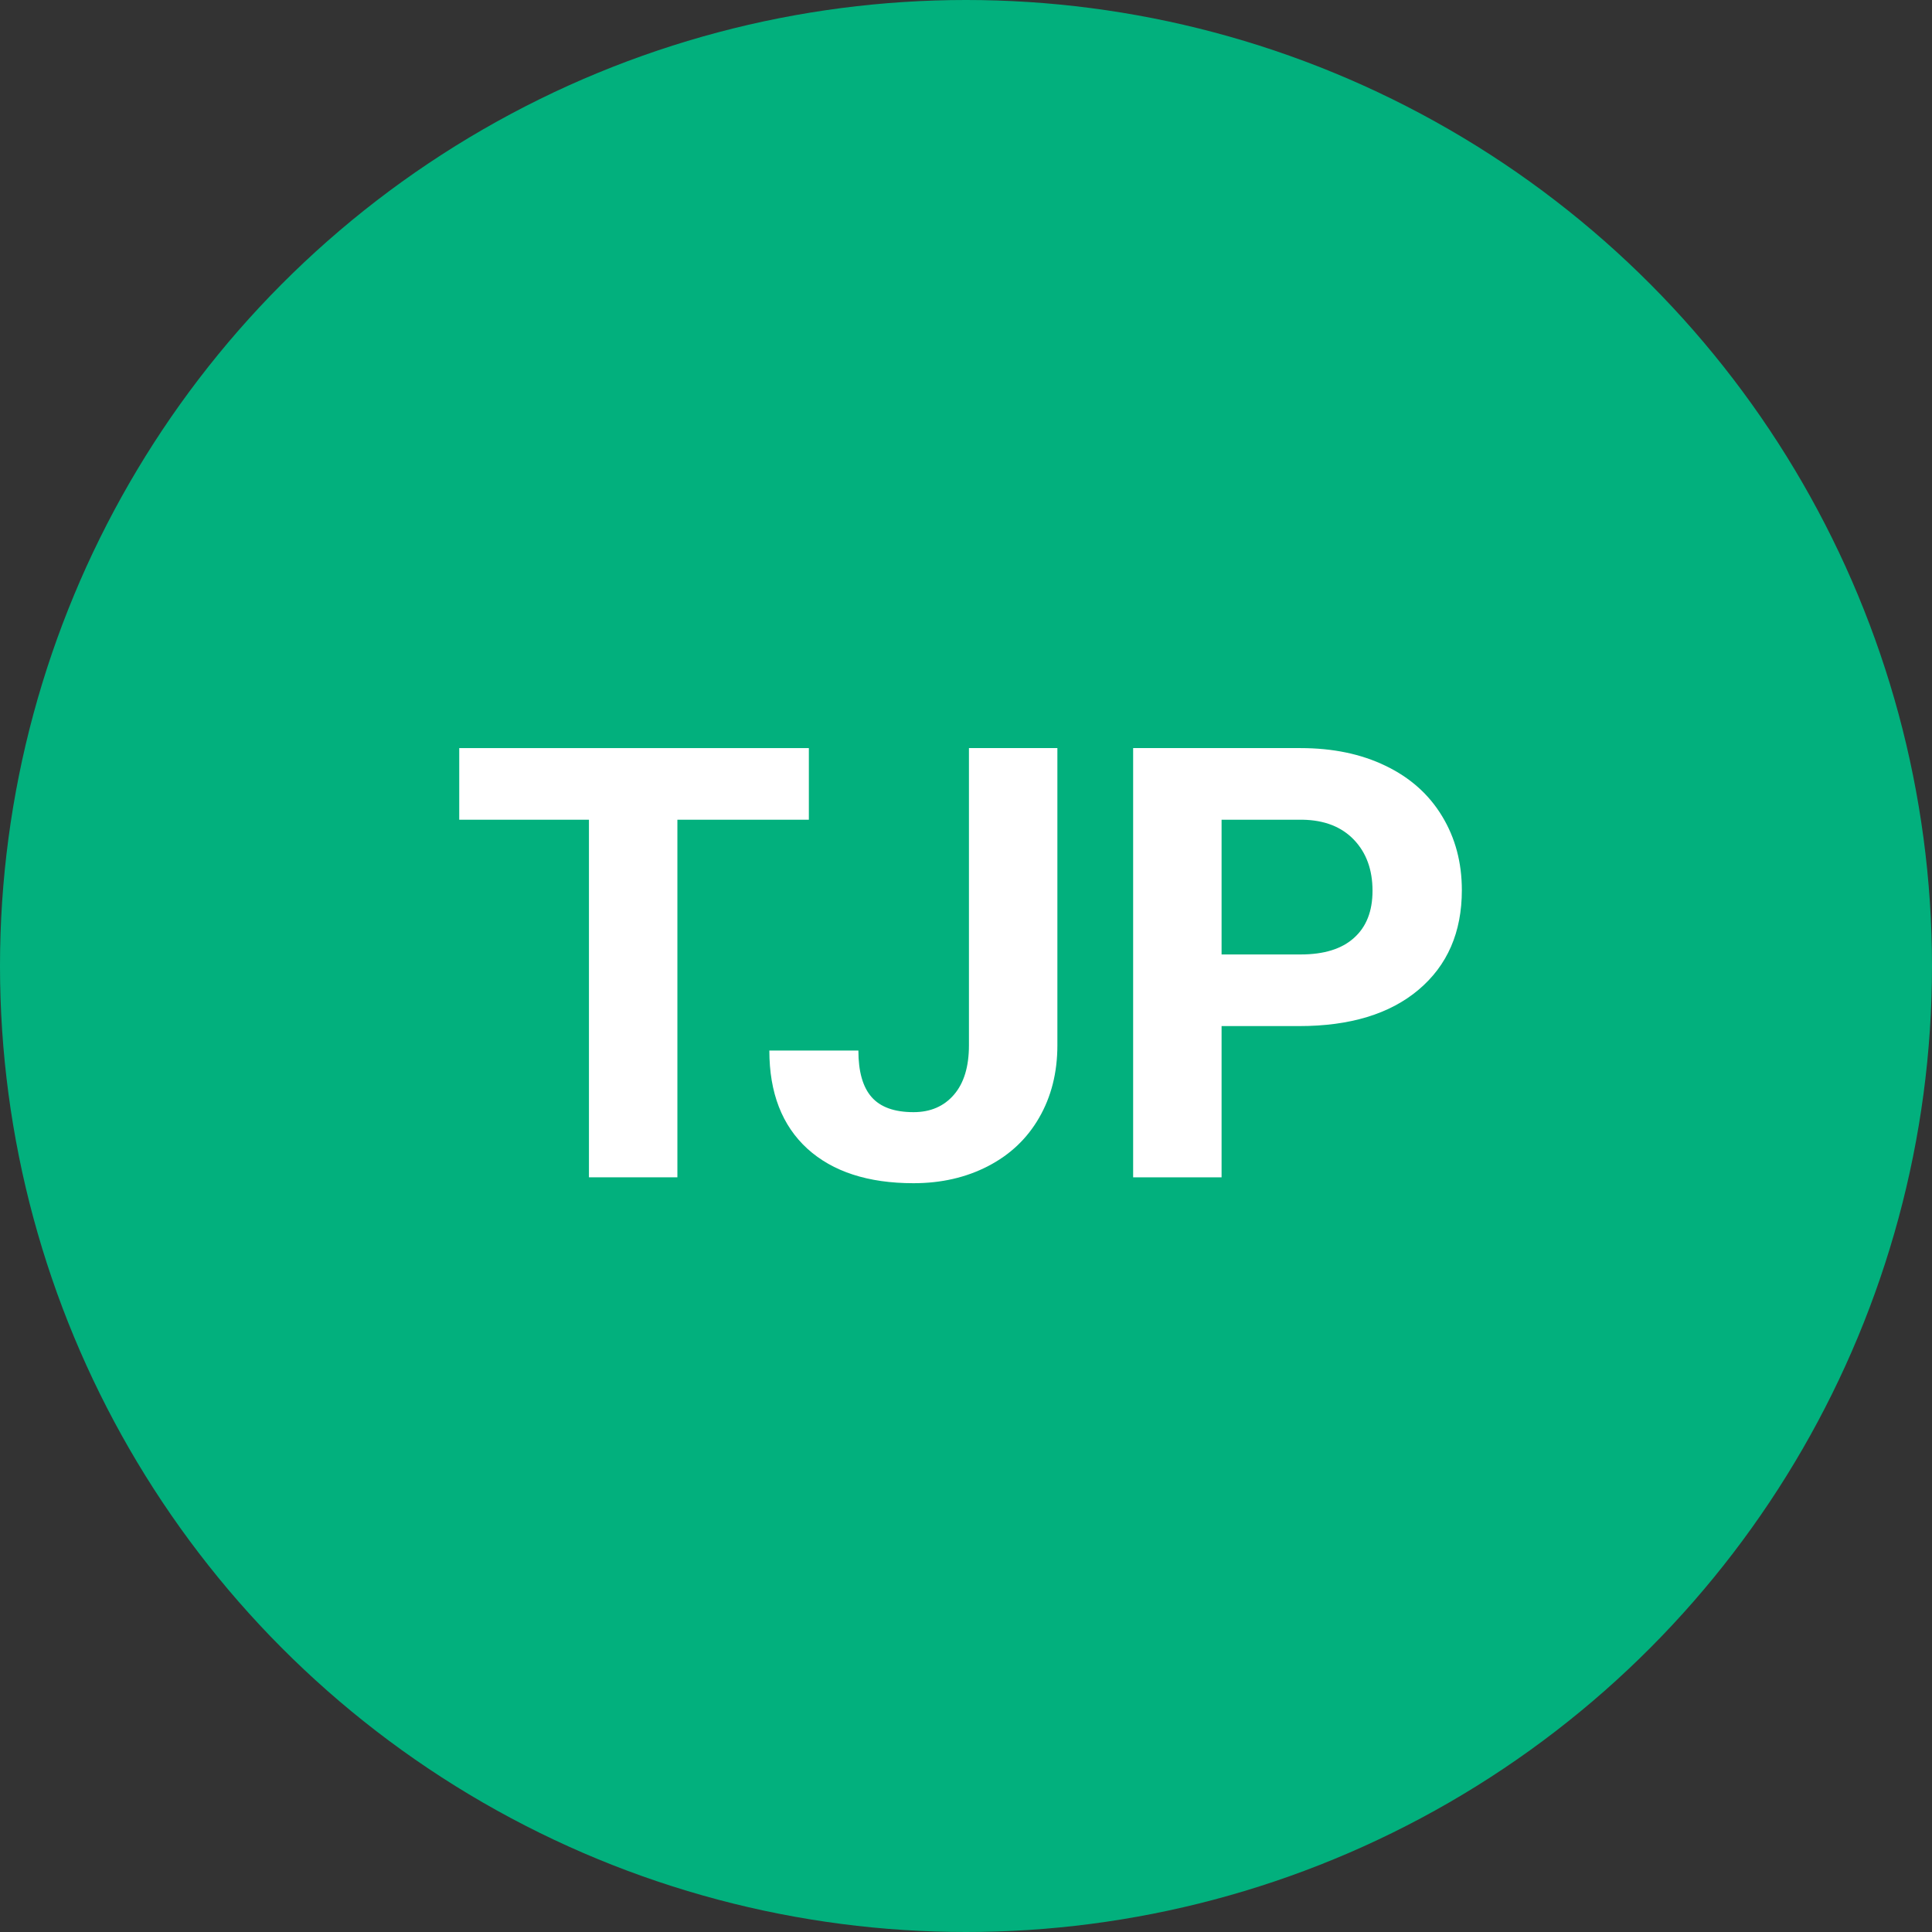 <svg width="80" height="80" viewBox="0 0 80 80" fill="none" xmlns="http://www.w3.org/2000/svg">
<rect x="0" y="0" width="80" height="80" fill="#333333" stroke="none"/>
<circle cx="40" cy="40" r="40" fill="#02B07D"/>
<path d="M33.493 33.943H28.049V48.75H24.387V33.943H19.016V30.977H33.493V33.943Z" fill="white"/>
<path d="M40.122 30.977H43.784V43.281C43.784 44.412 43.531 45.413 43.027 46.284C42.53 47.147 41.827 47.814 40.915 48.286C40.004 48.758 38.974 48.994 37.827 48.994C35.947 48.994 34.482 48.518 33.432 47.566C32.382 46.606 31.857 45.251 31.857 43.501H35.544C35.544 44.372 35.727 45.015 36.093 45.43C36.459 45.845 37.037 46.052 37.827 46.052C38.526 46.052 39.084 45.812 39.499 45.332C39.914 44.852 40.122 44.168 40.122 43.281V30.977Z" fill="white"/>
<path d="M50.583 42.488V48.75H46.921V30.977H53.855C55.189 30.977 56.361 31.221 57.37 31.709C58.387 32.197 59.169 32.893 59.714 33.796C60.259 34.692 60.532 35.713 60.532 36.86C60.532 38.602 59.934 39.977 58.737 40.986C57.549 41.987 55.901 42.488 53.794 42.488H50.583ZM50.583 39.522H53.855C54.823 39.522 55.559 39.294 56.064 38.838C56.577 38.382 56.833 37.731 56.833 36.885C56.833 36.014 56.577 35.31 56.064 34.773C55.551 34.236 54.843 33.959 53.94 33.943H50.583V39.522Z" fill="white"/>
</svg>
